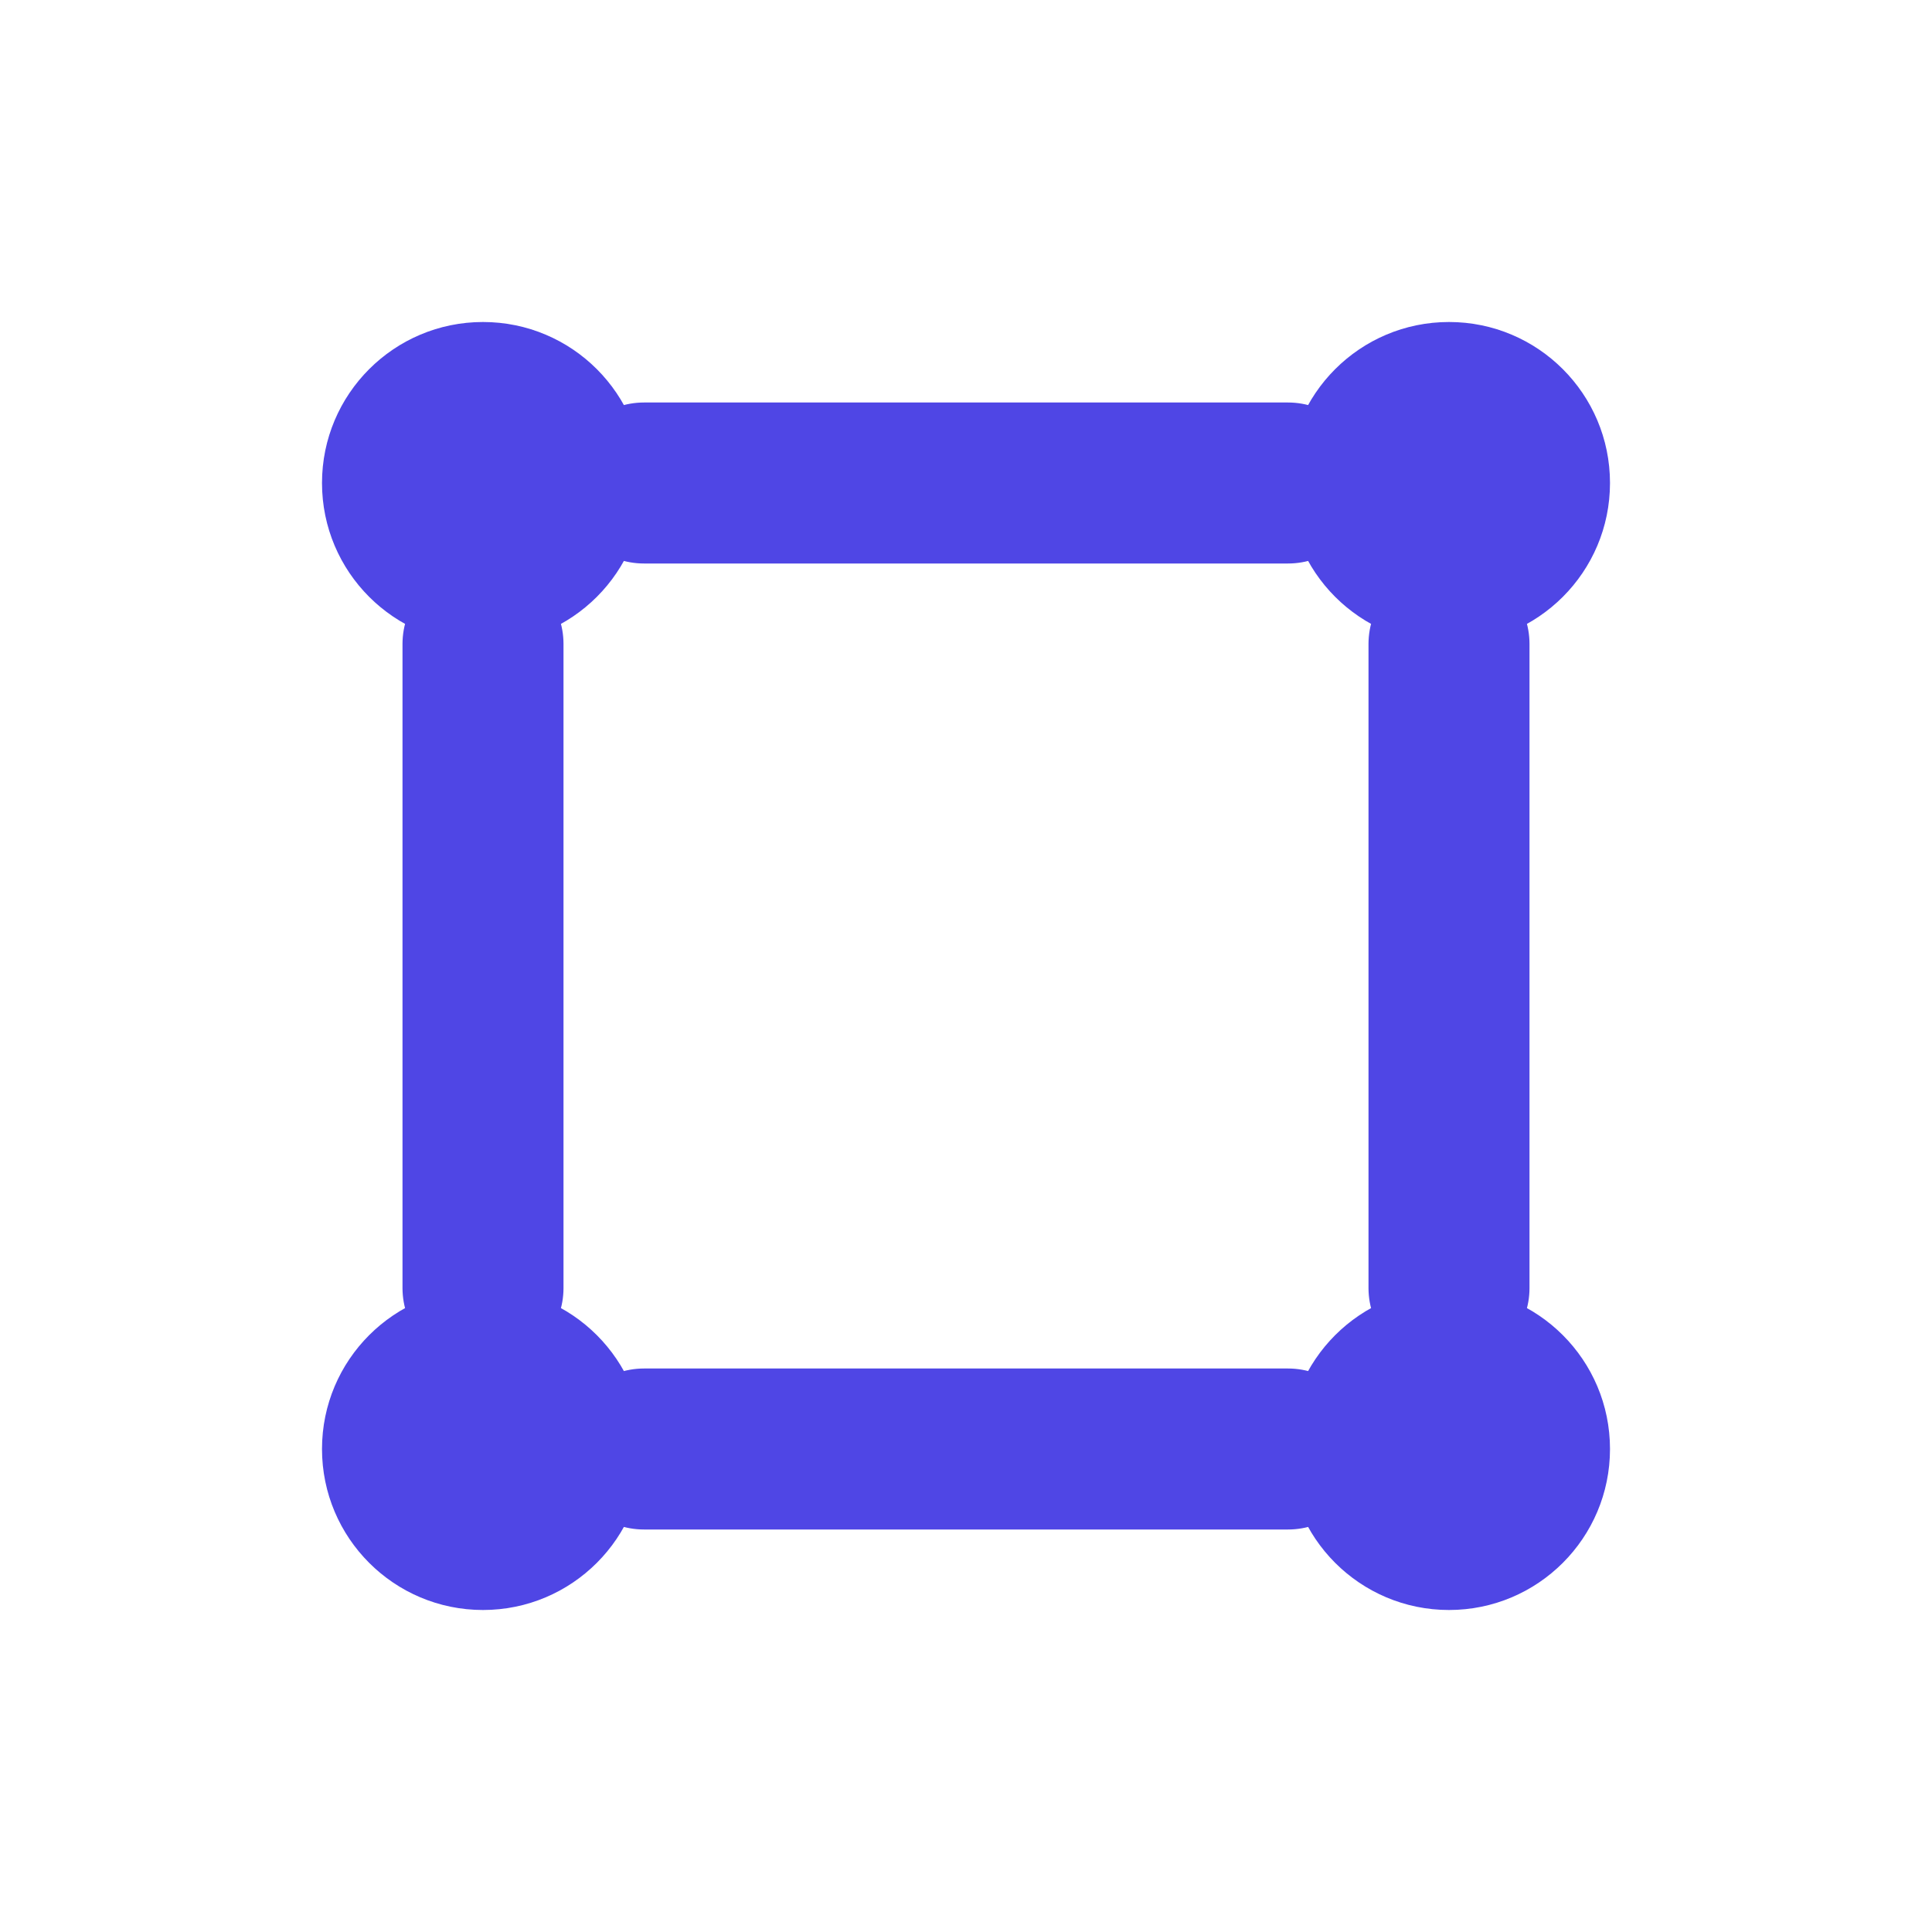 
    <svg width="64" height="64" viewBox="0 0 24 24" fill="none" xmlns="http://www.w3.org/2000/svg">
      <circle cx="6" cy="6" r="2" fill="#4F46E5"/>
      <circle cx="18" cy="6" r="2" fill="#4F46E5"/>
      <circle cx="6" cy="18" r="2" fill="#4F46E5"/>
      <circle cx="18" cy="18" r="2" fill="#4F46E5"/>
      <path d="M8 6H16M6 8V16M18 8V16M8 18H16" stroke="#4F46E5" stroke-width="2" stroke-linecap="round"/>
    </svg>
    